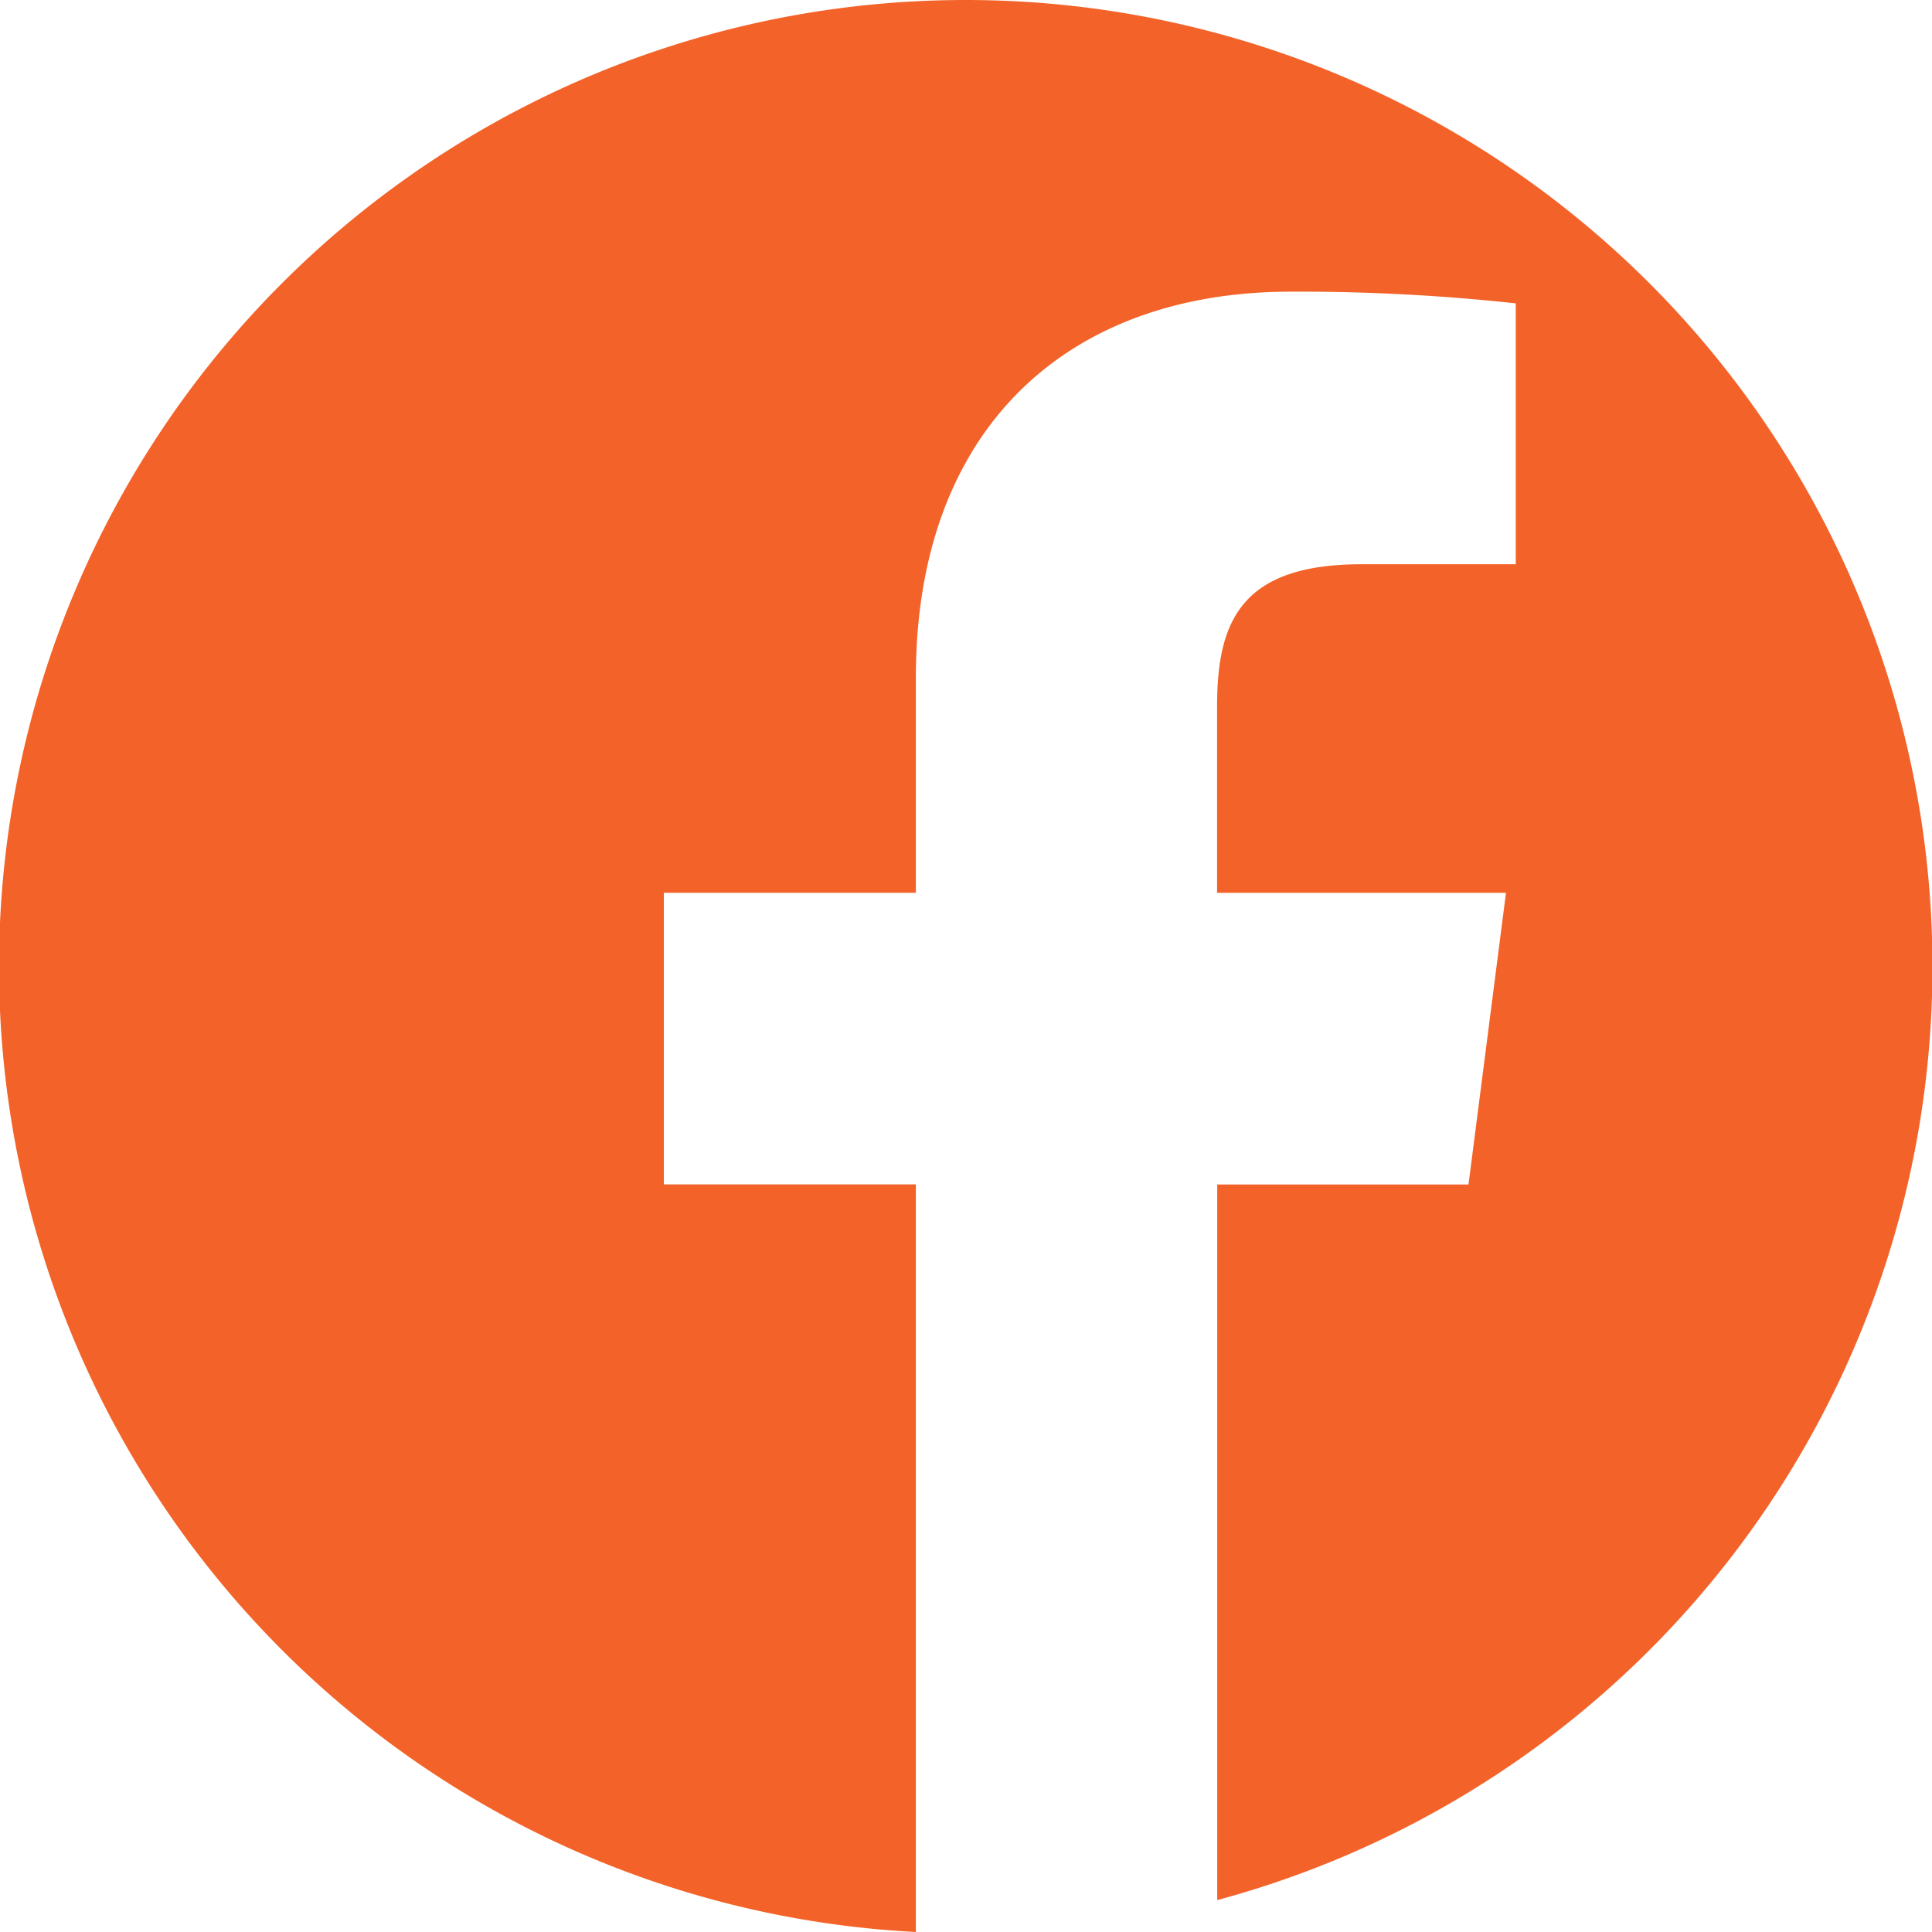 <?xml version="1.0" encoding="UTF-8"?> <svg xmlns="http://www.w3.org/2000/svg" width="37.677" height="37.677" viewBox="0 0 37.677 37.677"><path id="icon-Facebook" d="M18.832.445a18.851,18.851,0,0,0-.971,37.677V23.543H12.946V17.856h4.915v-4.2c0-4.872,2.973-7.523,7.312-7.523a39.189,39.189,0,0,1,4.387.228v5.088H26.552c-2.362,0-2.817,1.128-2.817,2.772v3.636h5.634l-.731,5.688h-4.9V37.5A18.852,18.852,0,0,0,18.832.445Z" transform="translate(0 -0.445)" fill="#f36329"></path></svg> 